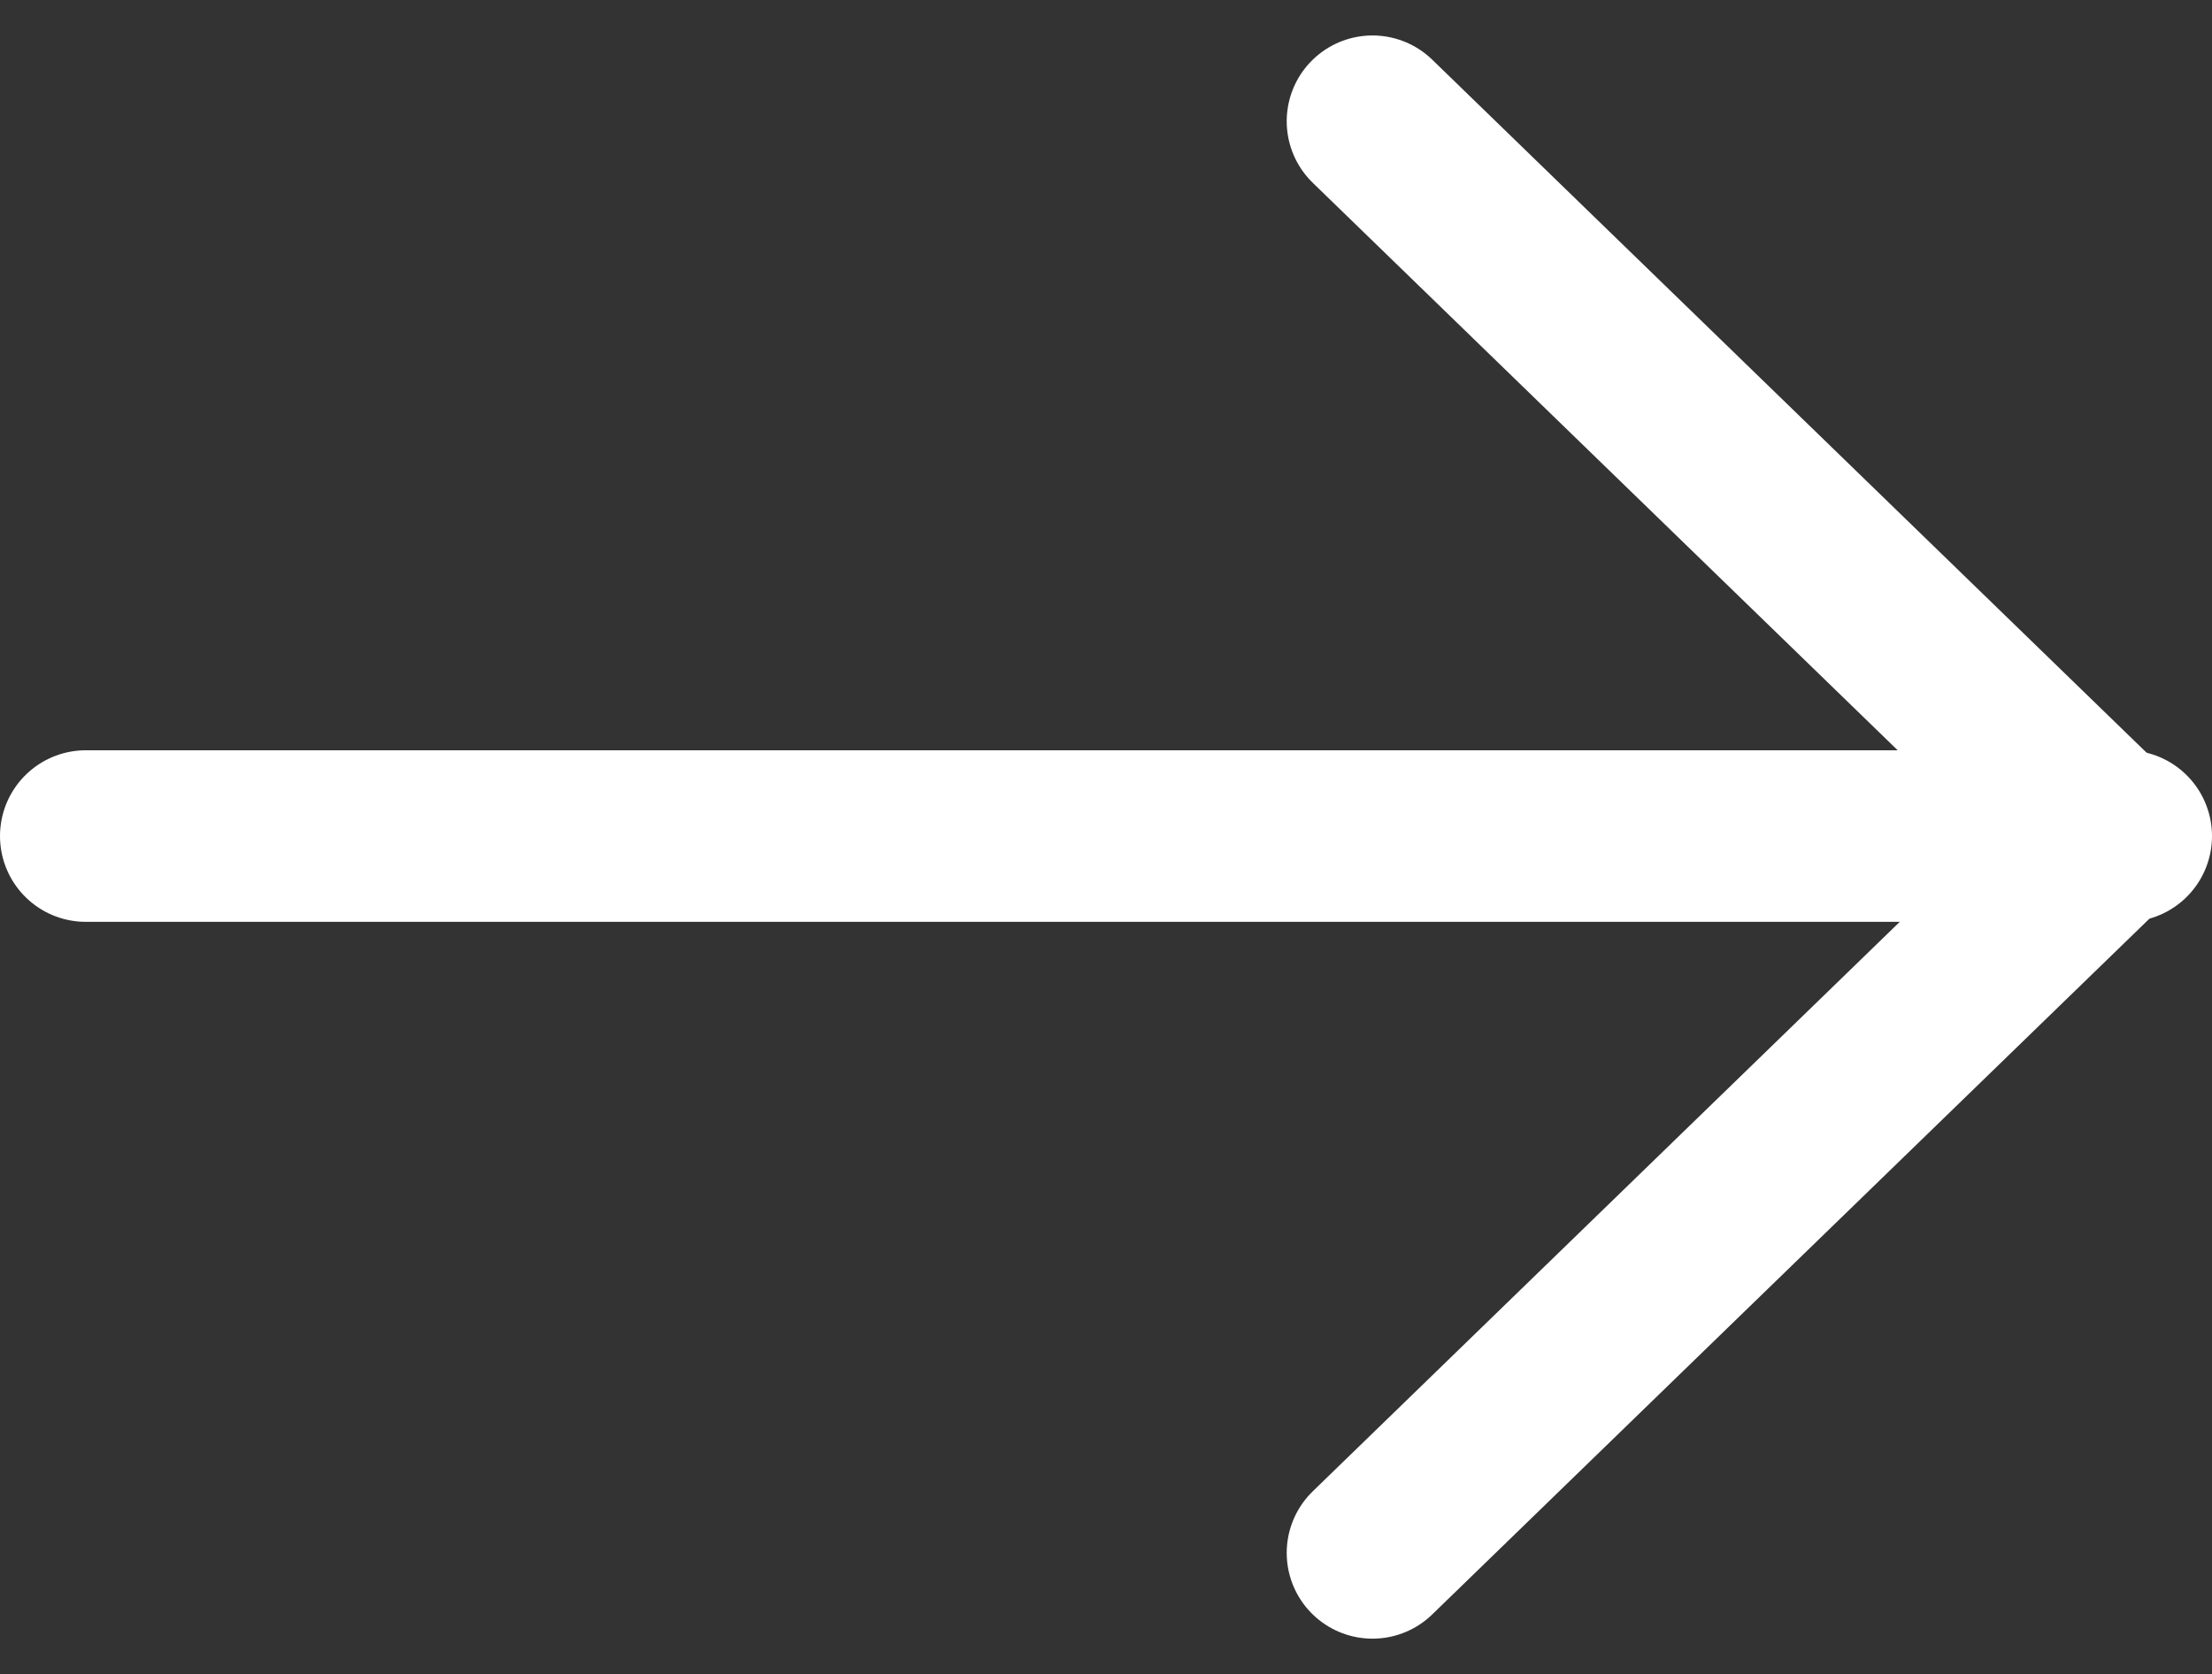 <svg xmlns="http://www.w3.org/2000/svg" width="15.472" height="11.711" viewBox="0 0 15.472 11.711">
  <rect x="0" y="0" width="15.472" height="11.711" fill="#333333" stroke="none"/>
  <g id="Icon_feather-arrow-right" data-name="Icon feather-arrow-right" transform="translate(-4.408 -4.152)">
    <path id="パス_74092" data-name="パス 74092" d="M7.5,18H21.772" transform="translate(-2.492 -8)" fill="none" stroke="#fff" stroke-linecap="round" stroke-linejoin="round" stroke-width="1.2"/>
    <path id="パス_74093" data-name="パス 74093" d="M18,7.5l5.161,5.007L18,17.514" transform="translate(-3.992 -2.5)" fill="none" stroke="#fff" stroke-linecap="round" stroke-linejoin="round" stroke-width="1.2"/>
  </g>
</svg>

